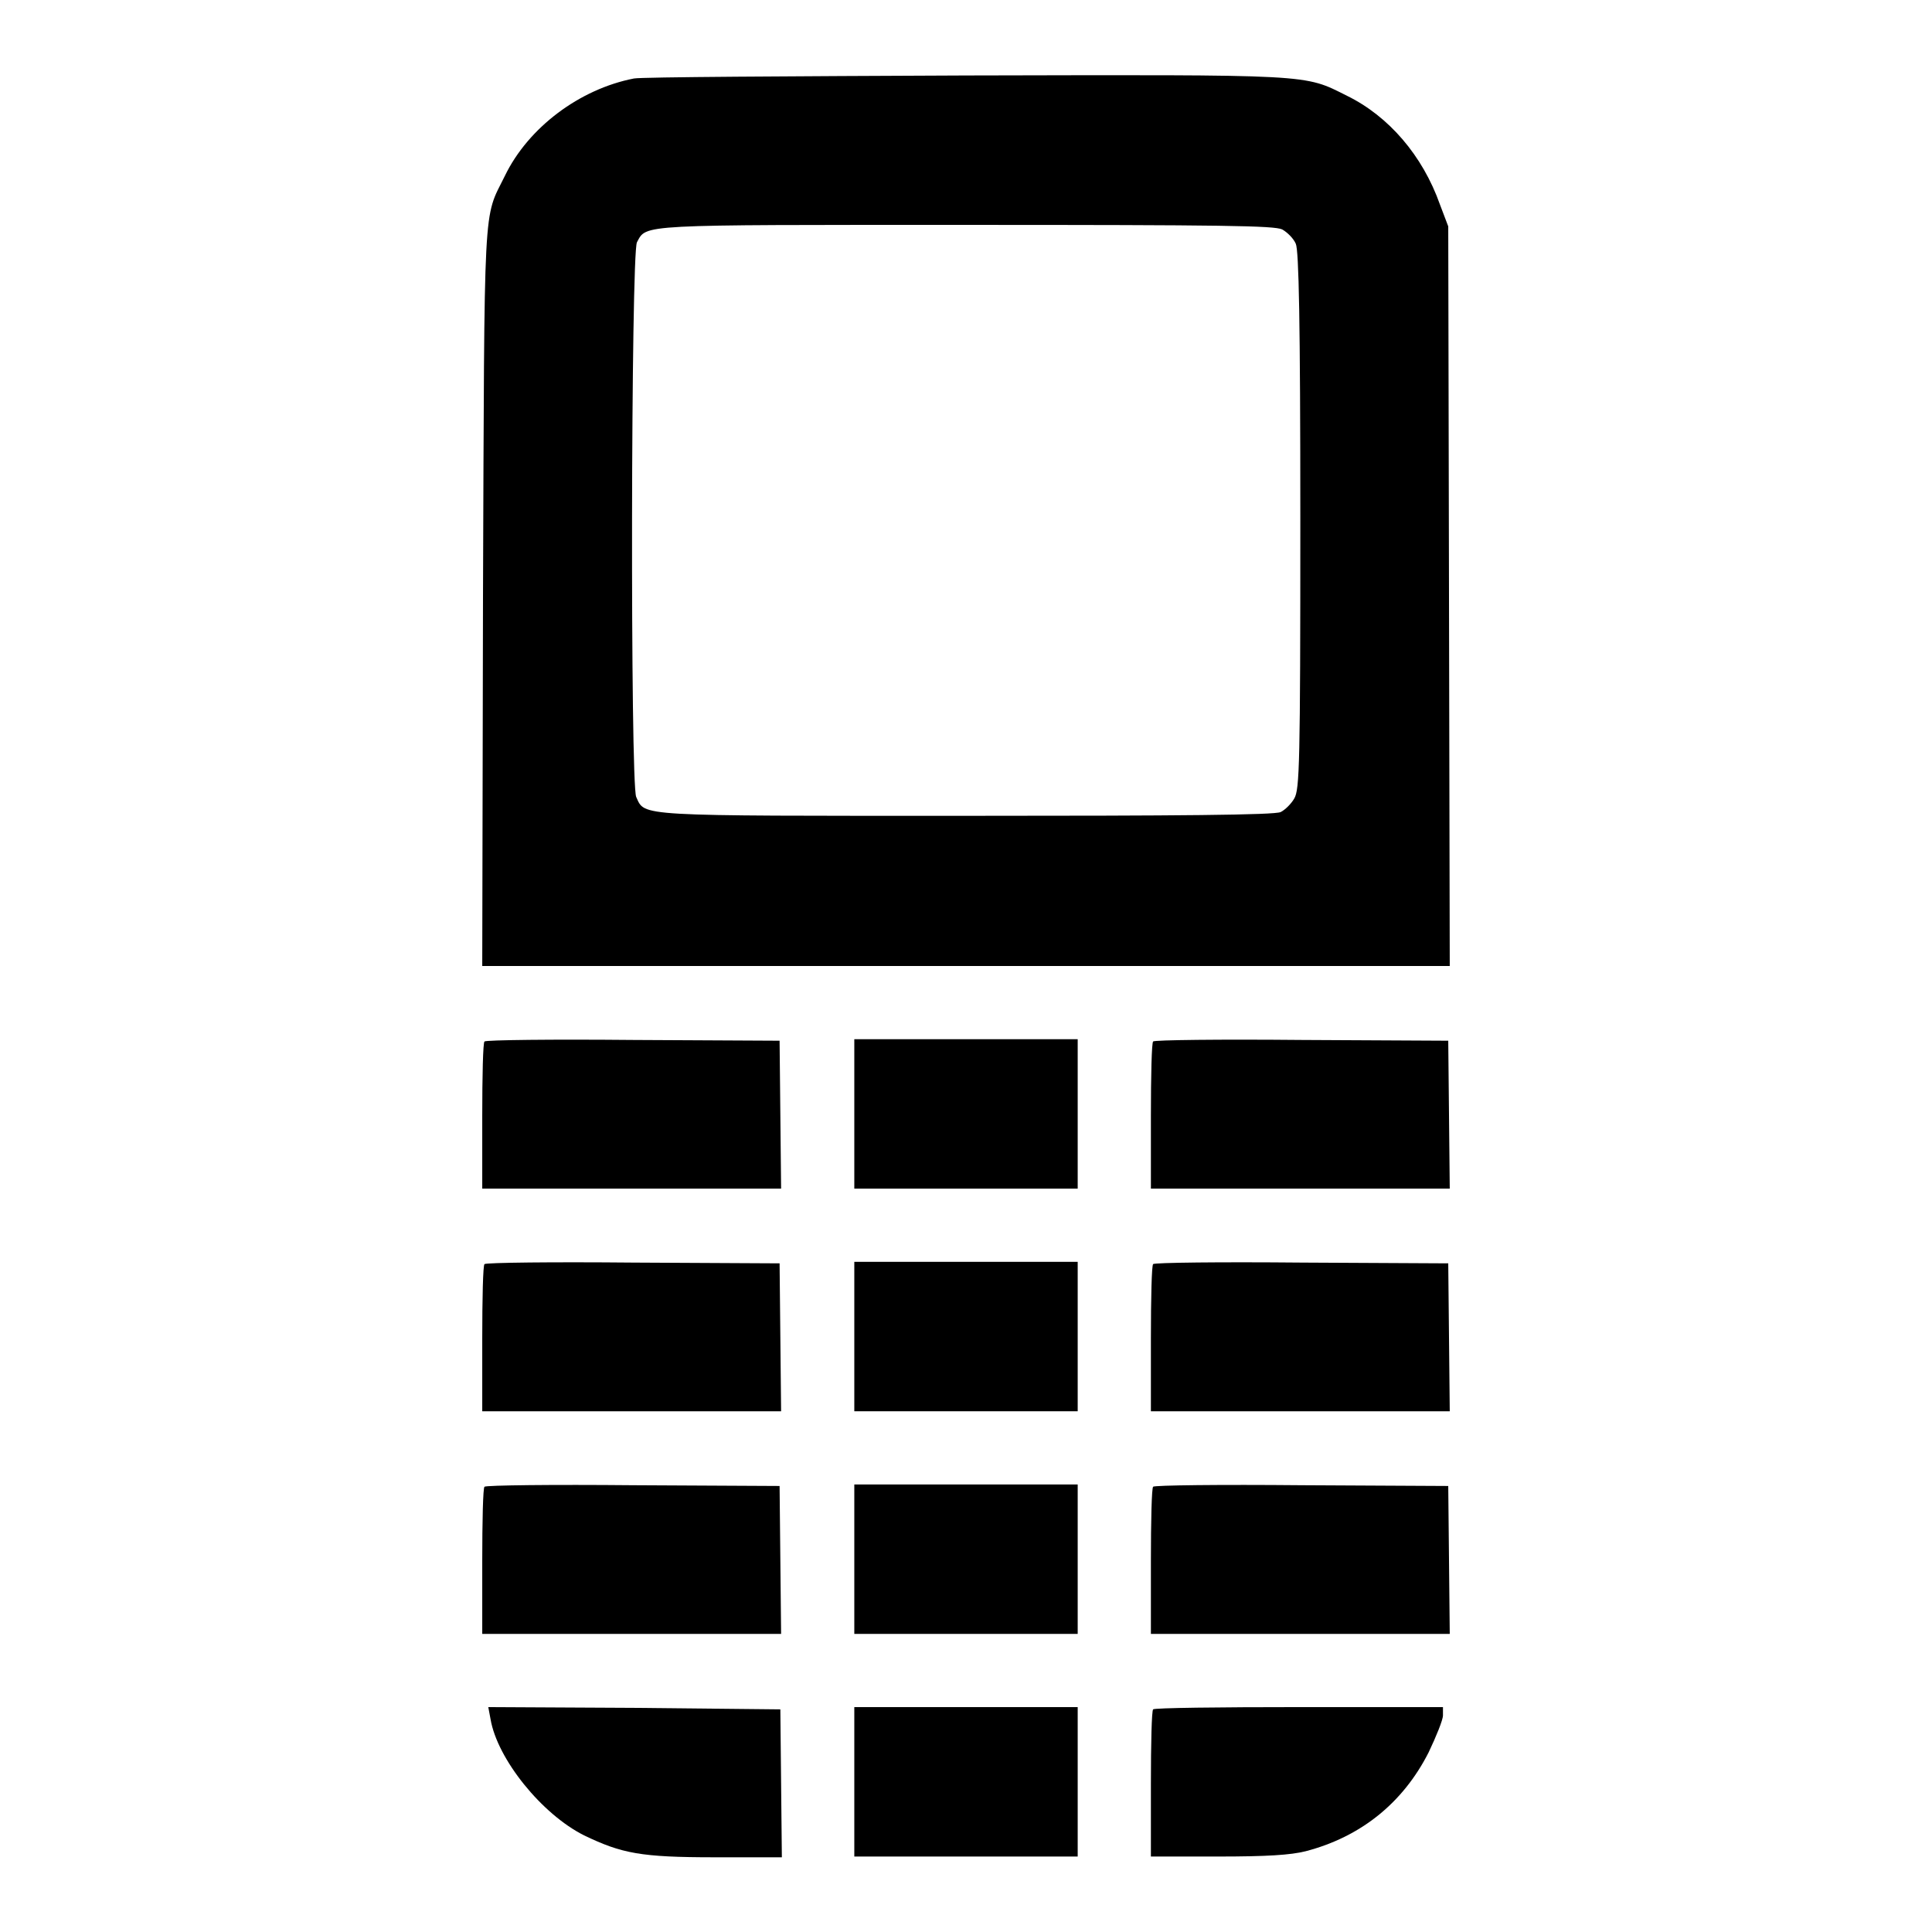 <?xml version="1.0" encoding="utf-8"?>
<!-- Svg Vector Icons : http://www.onlinewebfonts.com/icon -->
<!DOCTYPE svg PUBLIC "-//W3C//DTD SVG 1.1//EN" "http://www.w3.org/Graphics/SVG/1.1/DTD/svg11.dtd">
<svg version="1.1" xmlns="http://www.w3.org/2000/svg" xmlns:xlink="http://www.w3.org/1999/xlink" x="0px" y="0px" viewBox="0 0 256 256" enable-background="new 0 0 256 256" xml:space="preserve">
<g><g><g><path fill="#000000" d="M84,10.4c-7.2,1.4-14,6.5-17.1,12.9C64,29.2,64.2,25.4,64,79l-0.1,49H128h64.1L192,79l-0.1-49l-1.1-2.9c-2.3-6.5-6.8-11.7-12.3-14.4c-5.8-2.9-4.2-2.8-50.5-2.7C104.8,10.1,85,10.2,84,10.4z M169.9,30.4c0.7,0.4,1.5,1.2,1.8,1.9c0.4,0.9,0.6,10.1,0.6,36.7c0,32.3-0.1,35.6-0.8,36.8c-0.4,0.7-1.2,1.5-1.8,1.8c-0.8,0.4-13.5,0.5-41.7,0.5c-44.1,0-42.5,0.1-43.7-2.5c-0.8-1.8-0.7-72,0.1-73.5c1.3-2.4-0.1-2.3,43.5-2.3C162.3,29.8,168.8,29.9,169.9,30.4z"/><path fill="#000000" d="M64.2,138c-0.2,0.1-0.3,4.6-0.3,9.9v9.6h19.8h19.8l-0.1-9.8l-0.1-9.8l-19.4-0.1C73.3,137.7,64.4,137.8,64.2,138z"/><path fill="#000000" d="M113.2,147.6v9.9H128h14.8v-9.9v-9.9H128h-14.8V147.6z"/><path fill="#000000" d="M152.8,138c-0.2,0.1-0.3,4.6-0.3,9.9v9.6h19.8h19.8l-0.1-9.8l-0.1-9.8l-19.4-0.1C161.8,137.7,152.9,137.8,152.8,138z"/><path fill="#000000" d="M64.2,167.5c-0.2,0.1-0.3,4.6-0.3,9.9v9.6h19.8h19.8l-0.1-9.8l-0.1-9.8l-19.4-0.1C73.3,167.2,64.4,167.3,64.2,167.5z"/><path fill="#000000" d="M113.2,177.1v9.9H128h14.8v-9.9v-9.9H128h-14.8V177.1z"/><path fill="#000000" d="M152.8,167.5c-0.2,0.1-0.3,4.6-0.3,9.9v9.6h19.8h19.8l-0.1-9.8l-0.1-9.8l-19.4-0.1C161.8,167.2,152.9,167.3,152.8,167.5z"/><path fill="#000000" d="M64.2,197c-0.2,0.1-0.3,4.6-0.3,9.9v9.6h19.8h19.8l-0.1-9.8l-0.1-9.8l-19.4-0.1C73.3,196.7,64.4,196.8,64.2,197z"/><path fill="#000000" d="M113.2,206.6v9.9H128h14.8v-9.9v-9.9H128h-14.8V206.6z"/><path fill="#000000" d="M152.8,197c-0.2,0.1-0.3,4.6-0.3,9.9v9.6h19.8h19.8l-0.1-9.8l-0.1-9.8l-19.4-0.1C161.8,196.7,152.9,196.8,152.8,197z"/><path fill="#000000" d="M65,227.8c0.9,5.3,6.8,12.6,12.4,15.4c5,2.4,7.5,2.9,17.3,2.9h8.9l-0.1-9.8l-0.1-9.8L84,226.3l-19.3-0.1L65,227.8z"/><path fill="#000000" d="M113.2,236.1v9.9H128h14.8v-9.9v-9.9H128h-14.8V236.1z"/><path fill="#000000" d="M152.8,226.5c-0.2,0.1-0.3,4.6-0.3,9.9v9.6h8.9c6.5,0,9.6-0.2,11.6-0.7c7.3-1.9,12.9-6.4,16.3-13.1c1-2.1,1.9-4.3,1.9-4.9v-1.1h-19C161.6,226.2,152.9,226.3,152.8,226.5z"/></g></g></g>
</svg>
